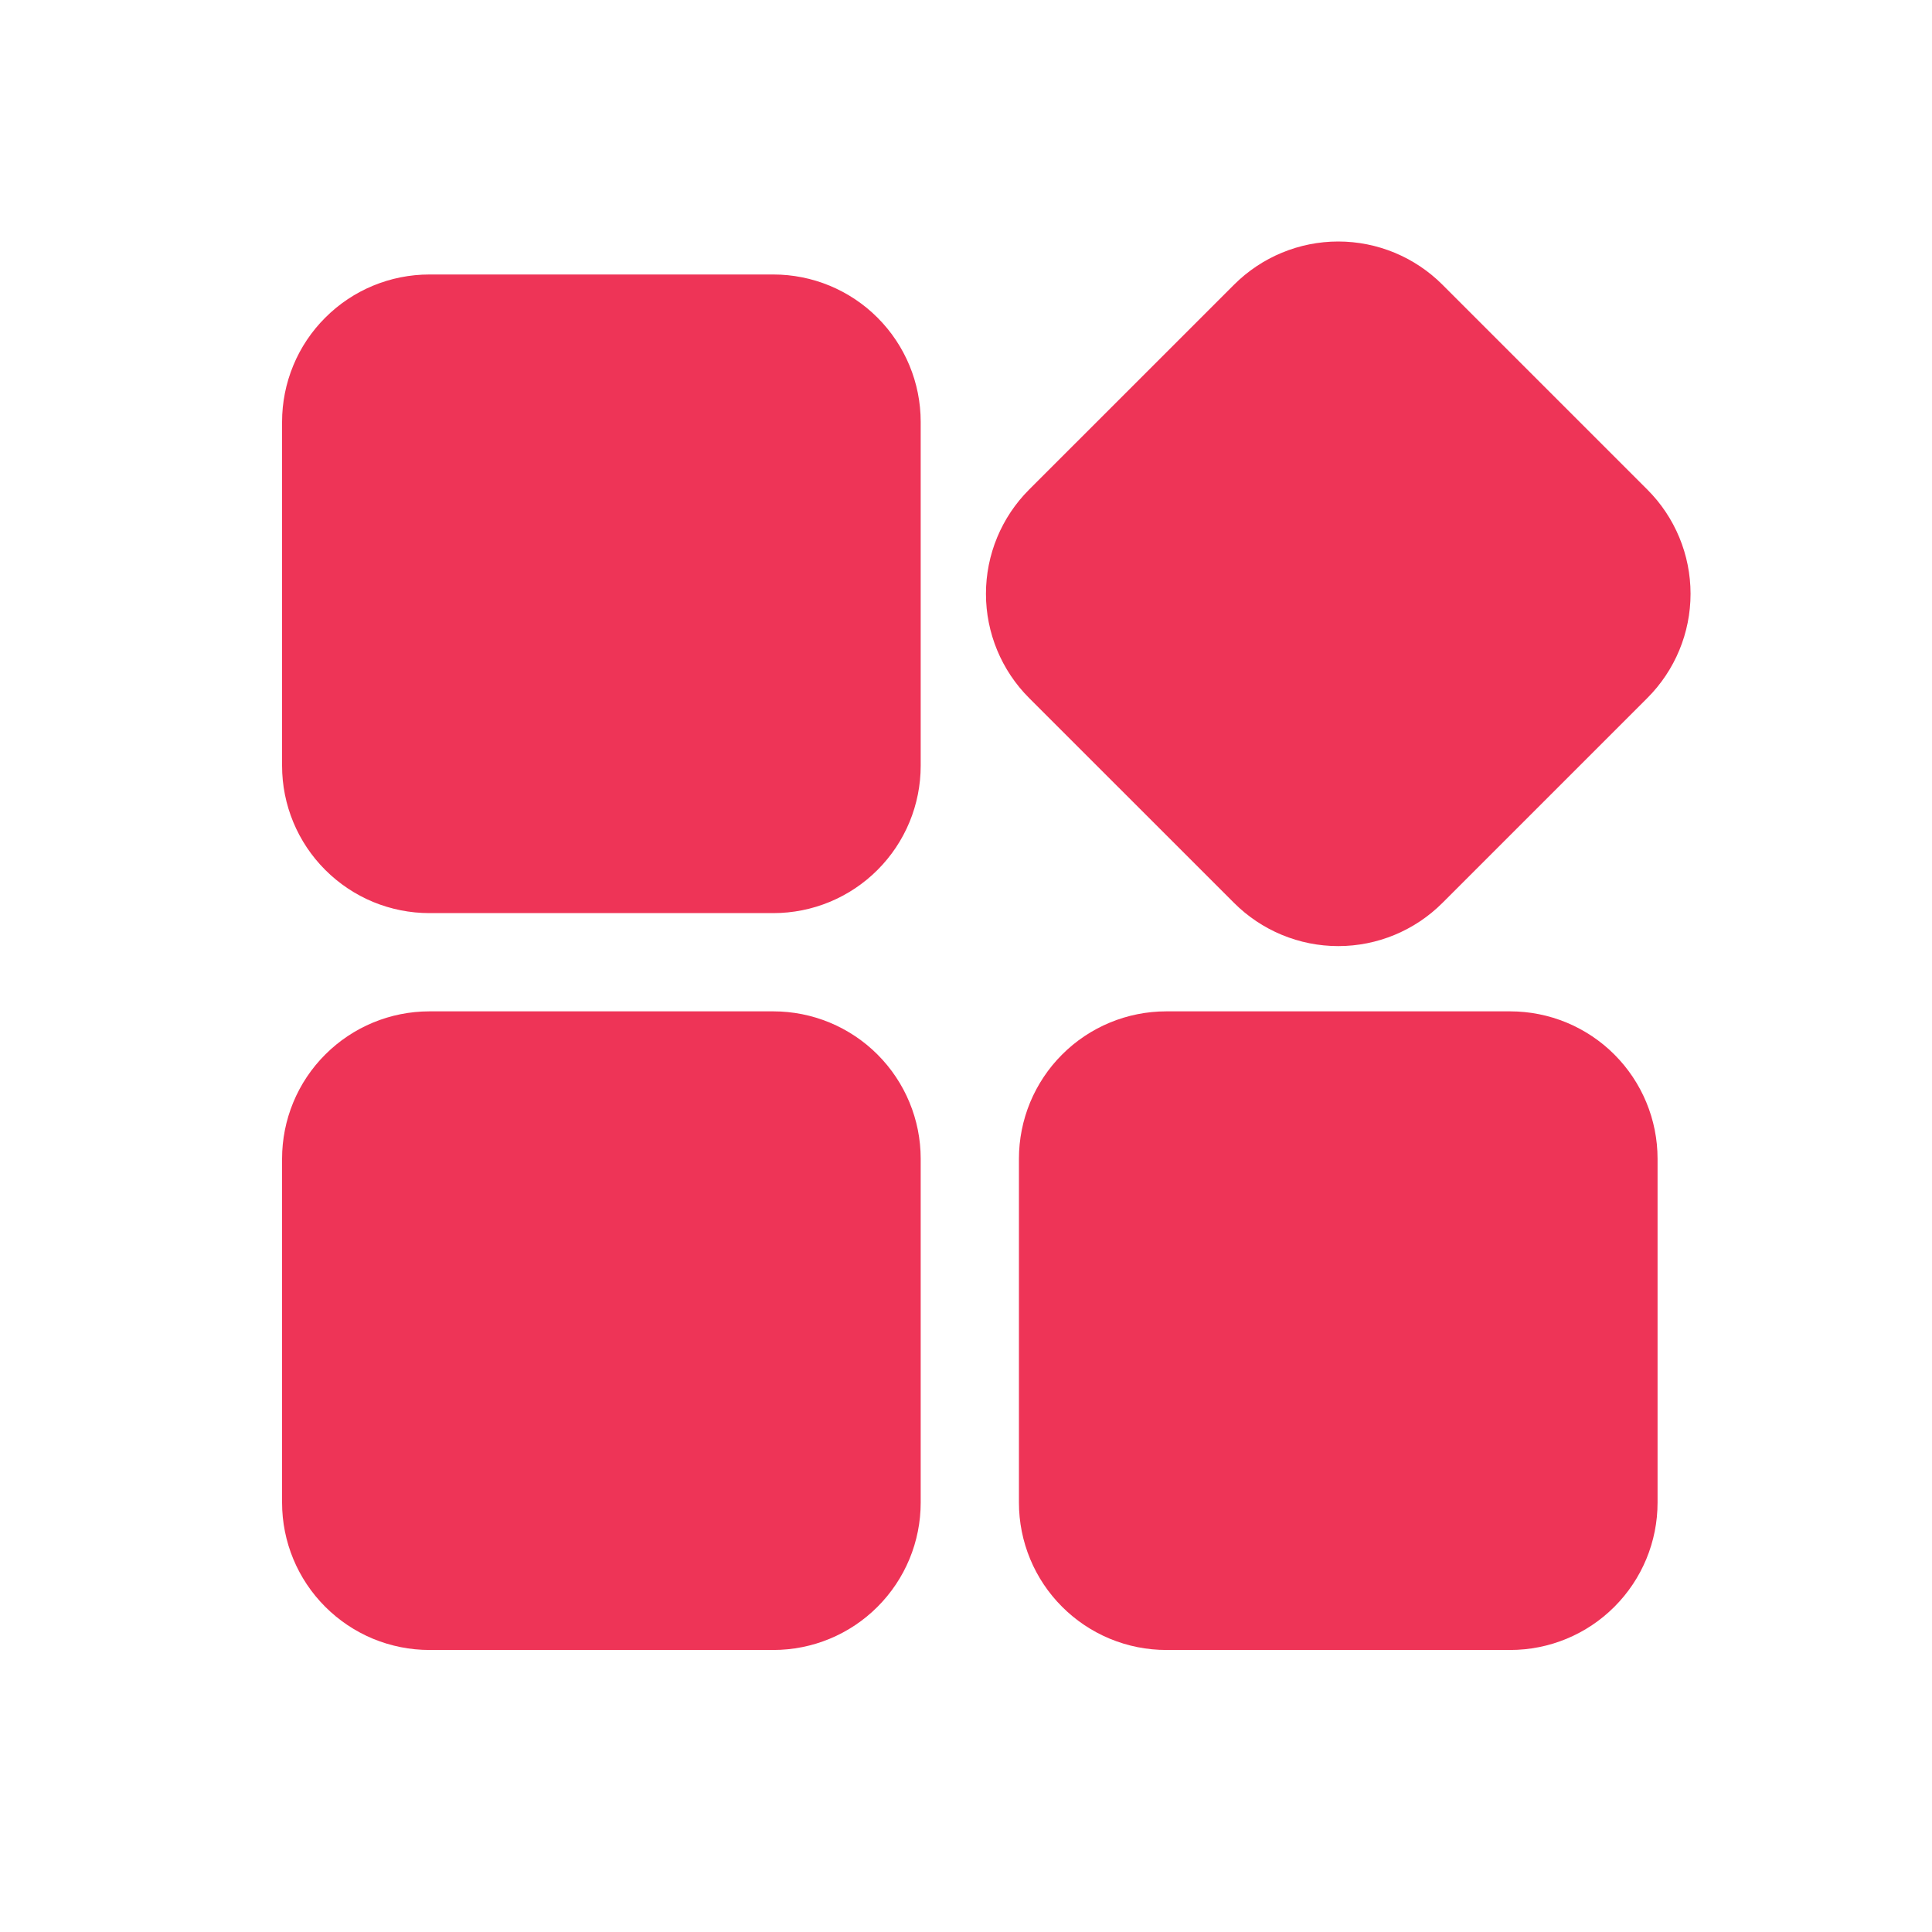<?xml version="1.0" encoding="UTF-8"?> <svg xmlns="http://www.w3.org/2000/svg" width="40" height="40" viewBox="0 0 40 40" fill="none"><path fill-rule="evenodd" clip-rule="evenodd" d="M19.062 23.99C19.062 23.181 18.74 22.405 18.168 21.833C17.885 21.549 17.548 21.325 17.178 21.171C16.808 21.018 16.411 20.939 16.011 20.939H8.891C8.081 20.939 7.305 21.261 6.734 21.833C6.45 22.116 6.225 22.453 6.072 22.823C5.919 23.193 5.84 23.59 5.84 23.99V31.11C5.84 31.919 6.161 32.695 6.734 33.267C7.017 33.55 7.353 33.775 7.723 33.929C8.094 34.082 8.49 34.161 8.891 34.161H16.011C16.82 34.161 17.596 33.84 18.168 33.267C18.451 32.984 18.676 32.648 18.83 32.277C18.983 31.907 19.062 31.511 19.062 31.11V23.99ZM34.318 23.99C34.318 23.181 33.996 22.405 33.424 21.833C33.141 21.549 32.804 21.325 32.434 21.171C32.064 21.018 31.667 20.939 31.267 20.939H24.147C23.337 20.939 22.561 21.261 21.99 21.833C21.706 22.116 21.482 22.453 21.328 22.823C21.175 23.193 21.096 23.59 21.096 23.99V31.11C21.096 31.919 21.417 32.695 21.99 33.267C22.273 33.55 22.609 33.775 22.98 33.929C23.35 34.082 23.746 34.161 24.147 34.161H31.267C32.076 34.161 32.852 33.84 33.424 33.267C33.707 32.984 33.932 32.648 34.086 32.277C34.239 31.907 34.318 31.511 34.318 31.11V23.99ZM29.864 18.694L34.107 14.451C34.679 13.879 35.001 13.103 35.001 12.294C35.001 11.485 34.679 10.709 34.107 10.137L29.864 5.894C29.292 5.322 28.516 5 27.707 5C26.898 5 26.122 5.322 25.55 5.894L21.306 10.137C20.734 10.709 20.413 11.485 20.413 12.294C20.413 13.103 20.734 13.879 21.306 14.451L25.55 18.694C26.122 19.266 26.898 19.588 27.707 19.588C28.516 19.588 29.292 19.266 29.864 18.694ZM19.062 8.734C19.062 7.925 18.74 7.149 18.168 6.577C17.885 6.293 17.548 6.069 17.178 5.915C16.808 5.762 16.411 5.683 16.011 5.683H8.891C8.081 5.683 7.305 6.004 6.734 6.577C6.45 6.86 6.225 7.196 6.072 7.567C5.919 7.937 5.84 8.334 5.84 8.734V15.854C5.84 16.663 6.161 17.439 6.734 18.011C7.017 18.294 7.353 18.519 7.723 18.673C8.094 18.826 8.49 18.905 8.891 18.905H16.011C16.82 18.905 17.596 18.584 18.168 18.011C18.451 17.728 18.676 17.392 18.83 17.021C18.983 16.651 19.062 16.254 19.062 15.854V8.734Z" fill="#EE3457"></path></svg> 